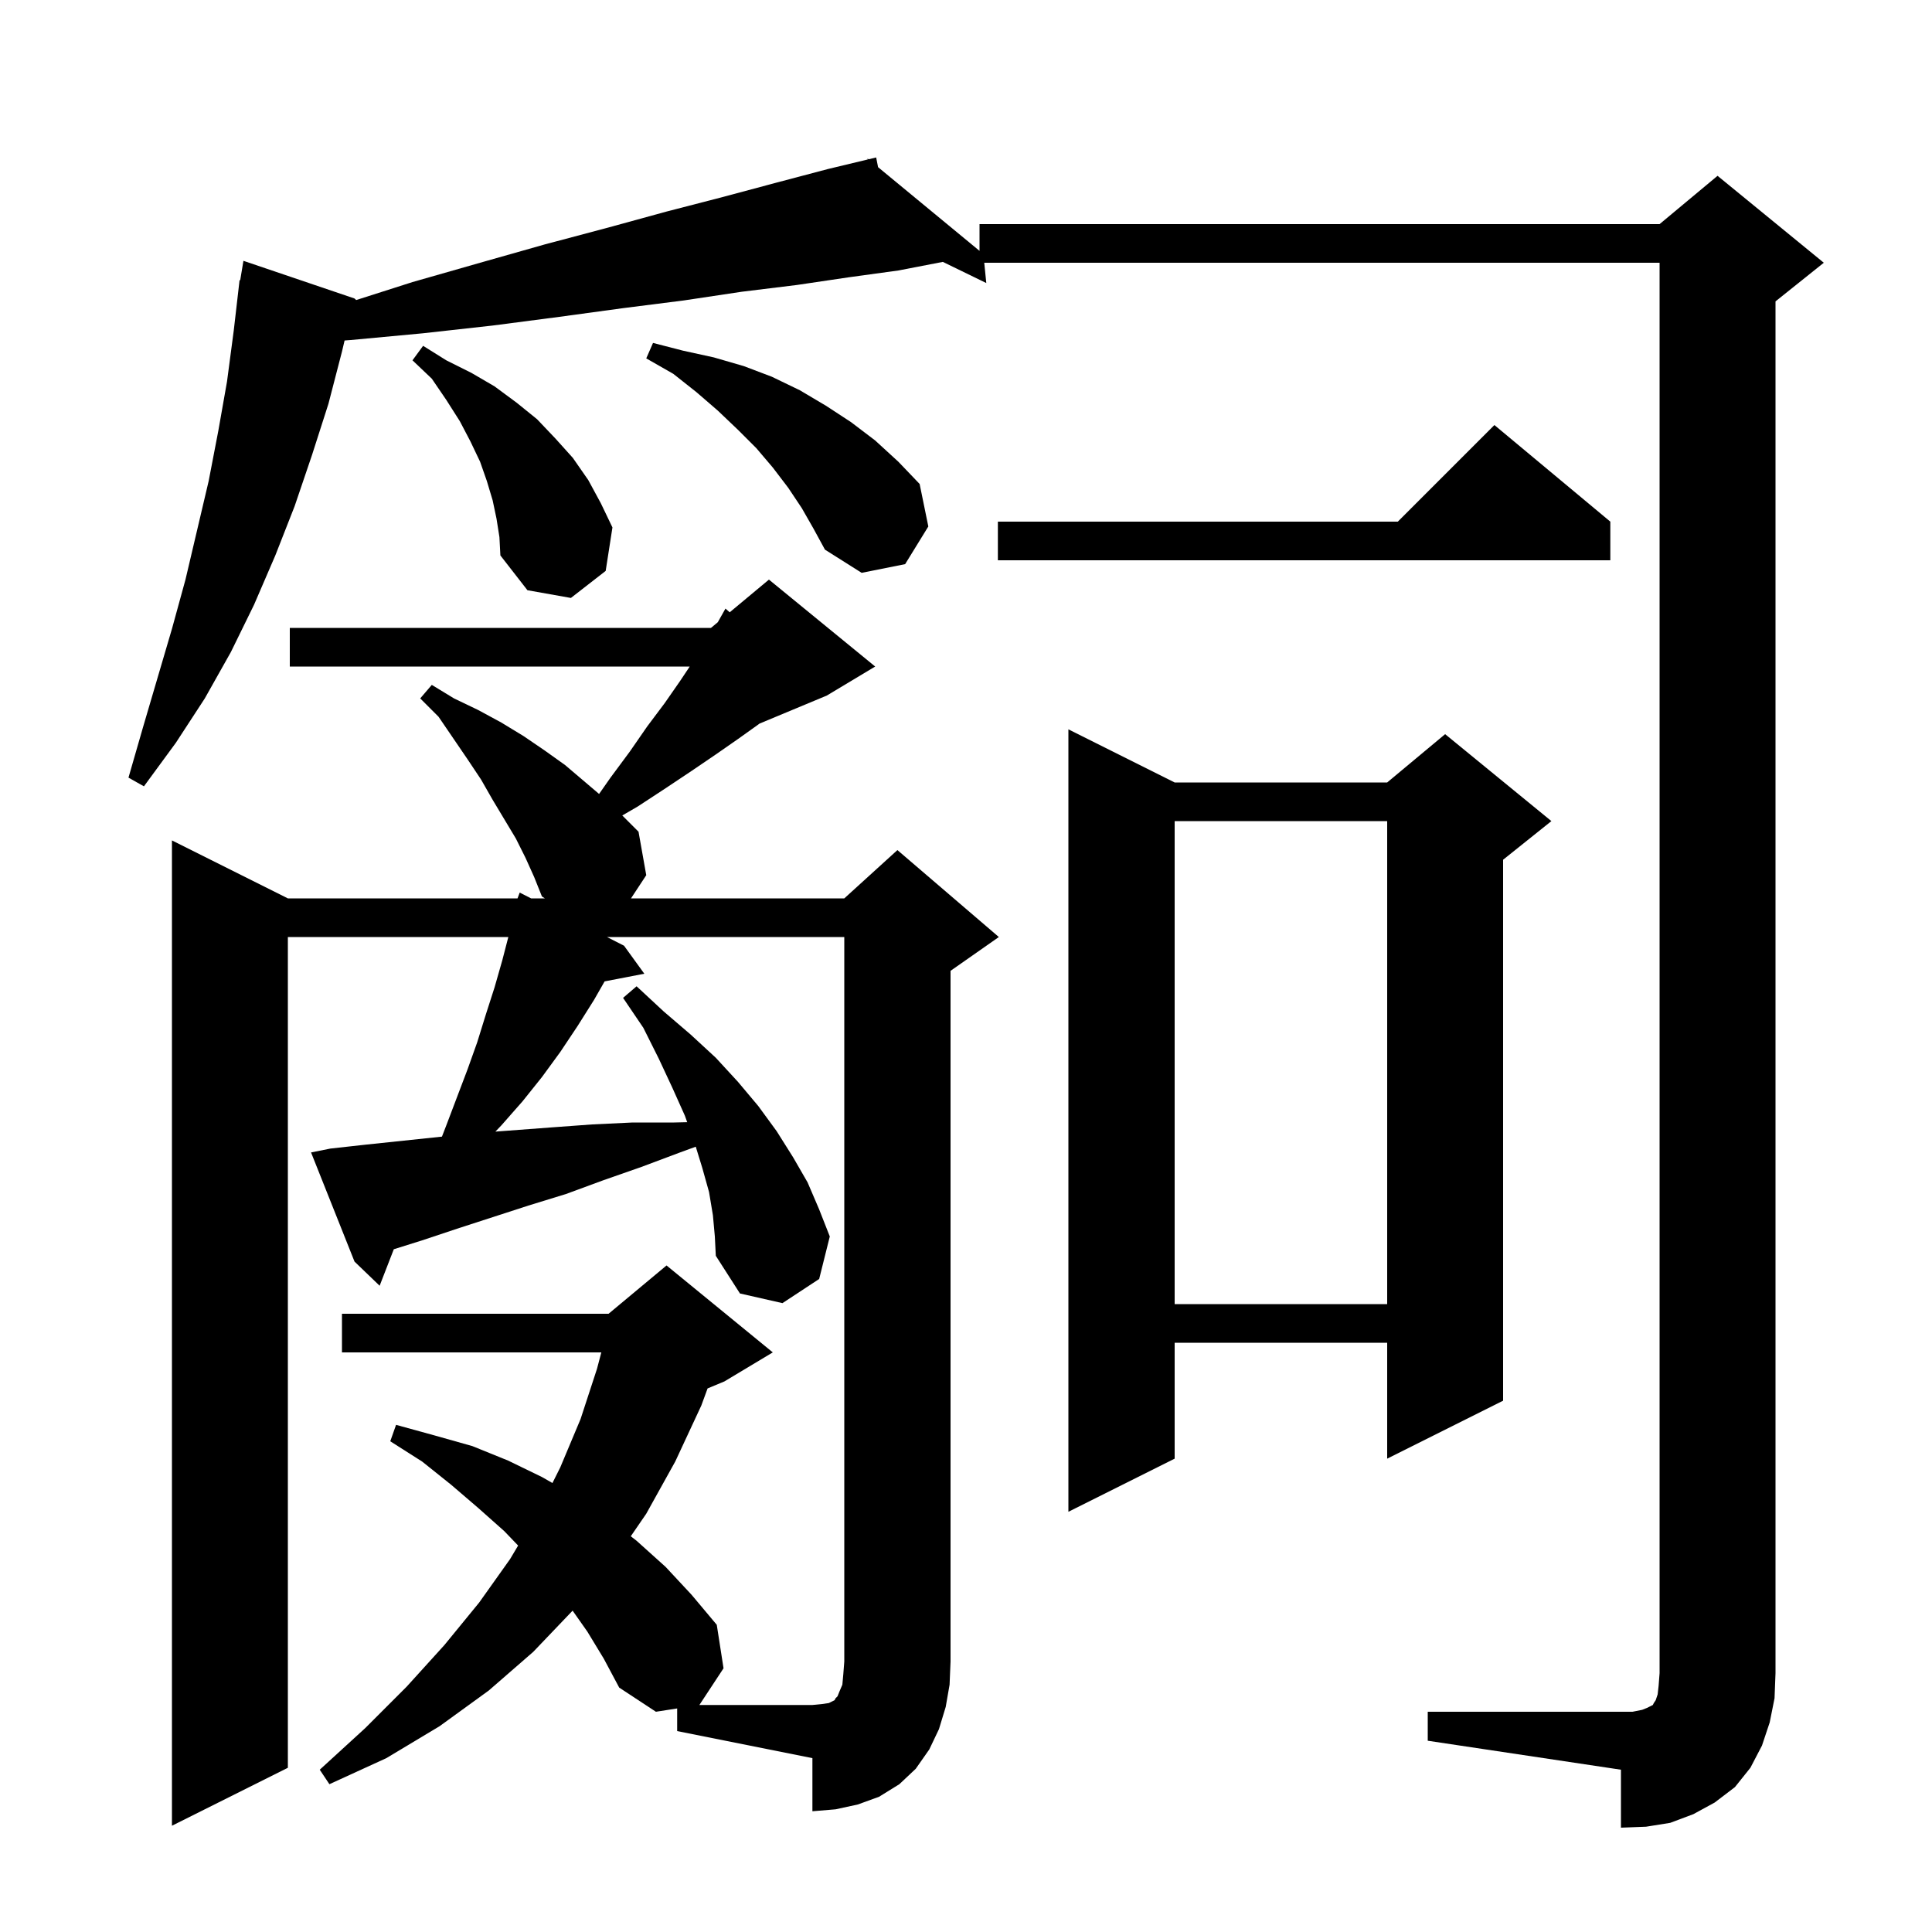 <svg xmlns="http://www.w3.org/2000/svg" xmlns:xlink="http://www.w3.org/1999/xlink" version="1.1" baseProfile="full" viewBox="0 0 200 200" width="200" height="200"><g fill="currentColor"><path d="M 147.8 177.2 L 169.0 177.2 L 170.0 177.0 L 170.5 176.8 L 171.1 176.5 L 171.2 176.3 L 171.4 176.0 L 171.6 175.4 L 171.7 174.5 L 171.8 173.2 L 171.8 27.2 L 101.89 27.2 L 102.1 29.3 L 97.601 27.111 L 93.0 28.0 L 87.9 28.7 L 82.5 29.5 L 76.8 30.2 L 70.8 31.1 L 64.5 31.9 L 57.9 32.8 L 51.0 33.7 L 43.8 34.5 L 36.3 35.2 L 35.672 35.248 L 35.4 36.4 L 34.0 41.8 L 32.3 47.1 L 30.5 52.4 L 28.5 57.5 L 26.3 62.6 L 23.9 67.5 L 21.2 72.3 L 18.2 76.9 L 14.9 81.4 L 13.3 80.5 L 14.8 75.3 L 17.8 65.1 L 19.2 60.0 L 21.6 49.8 L 22.6 44.6 L 23.5 39.5 L 24.2 34.2 L 24.8 29.0 L 24.865 29.01 L 25.2 27.0 L 36.7 30.9 L 36.874 31.061 L 42.7 29.2 L 49.7 27.2 L 56.4 25.3 L 62.8 23.6 L 69.0 21.9 L 74.8 20.4 L 80.4 18.9 L 85.7 17.5 L 89.83 16.509 L 89.8 16.4 L 89.909 16.49 L 90.7 16.3 L 90.898 17.306 L 101.4 25.97 L 101.4 23.2 L 171.8 23.2 L 177.8 18.2 L 188.8 27.2 L 183.8 31.2 L 183.8 173.2 L 183.7 175.8 L 183.2 178.3 L 182.4 180.7 L 181.2 183.0 L 179.6 185.0 L 177.5 186.6 L 175.3 187.8 L 172.9 188.7 L 170.4 189.1 L 167.8 189.2 L 167.8 183.2 L 147.8 180.2 Z M 62.833 97.0 L 64.6 97.9 L 66.7 100.8 L 62.59 101.593 L 61.5 103.5 L 59.8 106.2 L 58.0 108.9 L 56.1 111.5 L 54.1 114.0 L 51.9 116.5 L 51.283 117.144 L 57.2 116.7 L 61.3 116.4 L 65.5 116.2 L 69.8 116.2 L 71.139 116.169 L 70.9 115.5 L 69.6 112.6 L 68.2 109.6 L 66.6 106.4 L 64.5 103.3 L 65.9 102.1 L 68.7 104.7 L 71.5 107.1 L 74.1 109.5 L 76.4 112.0 L 78.5 114.5 L 80.4 117.1 L 82.1 119.8 L 83.6 122.4 L 84.8 125.2 L 85.9 128.0 L 84.8 132.4 L 81.0 134.9 L 76.6 133.9 L 74.1 130.0 L 74.0 128.0 L 73.8 125.8 L 73.4 123.4 L 72.7 120.9 L 72.025 118.706 L 70.4 119.3 L 66.4 120.8 L 62.4 122.2 L 58.6 123.6 L 54.7 124.8 L 47.3 127.2 L 43.7 128.4 L 40.766 129.322 L 39.3 133.1 L 36.7 130.6 L 32.2 119.3 L 34.2 118.9 L 37.8 118.5 L 45.75 117.663 L 46.2 116.5 L 48.4 110.7 L 49.4 107.9 L 50.3 105.0 L 51.2 102.2 L 52.0 99.4 L 52.622 97.0 L 29.8 97.0 L 29.8 183.0 L 17.8 189.0 L 17.8 87.0 L 29.8 93.0 L 53.575 93.0 L 53.8 92.4 L 54.978 93.0 L 56.404 93.0 L 56.1 92.8 L 55.3 90.8 L 54.4 88.8 L 53.4 86.8 L 51.0 82.8 L 49.8 80.7 L 48.4 78.6 L 45.4 74.2 L 43.5 72.3 L 44.7 70.9 L 47.0 72.3 L 49.5 73.5 L 51.9 74.8 L 54.2 76.2 L 56.4 77.7 L 58.5 79.2 L 62.017 82.19 L 63.2 80.5 L 65.2 77.8 L 67.0 75.2 L 68.8 72.8 L 70.4 70.5 L 71.4 69.0 L 30.0 69.0 L 30.0 65.0 L 73.6 65.0 L 74.306 64.412 L 75.1 63.0 L 75.538 63.385 L 79.6 60.0 L 90.6 69.0 L 85.6 72.0 L 78.625 74.906 L 78.5 75.0 L 76.4 76.5 L 74.1 78.1 L 71.6 79.8 L 68.9 81.6 L 66.0 83.5 L 64.418 84.418 L 66.1 86.1 L 66.9 90.6 L 65.321 93.0 L 87.4 93.0 L 92.9 88.0 L 103.4 97.0 L 98.4 100.5 L 98.4 172.0 L 98.3 174.4 L 97.9 176.7 L 97.2 179.0 L 96.2 181.1 L 94.8 183.1 L 93.1 184.7 L 91.0 186.0 L 88.8 186.8 L 86.5 187.3 L 84.1 187.5 L 84.1 182.0 L 70.1 179.2 L 70.1 176.858 L 67.9 177.2 L 64.1 174.7 L 62.5 171.7 L 60.8 168.9 L 59.276 166.734 L 55.2 171.0 L 50.6 175.0 L 45.5 178.7 L 40.0 182.0 L 34.1 184.7 L 33.1 183.2 L 37.8 178.9 L 42.1 174.6 L 46.0 170.3 L 49.6 165.9 L 52.8 161.4 L 53.636 159.996 L 52.2 158.5 L 49.5 156.1 L 46.7 153.7 L 43.7 151.3 L 40.4 149.2 L 41.0 147.5 L 45.0 148.6 L 48.9 149.7 L 52.6 151.2 L 56.1 152.9 L 57.189 153.522 L 58.0 151.9 L 60.1 146.9 L 61.8 141.7 L 62.249 140.0 L 35.4 140.0 L 35.4 136.0 L 63.0 136.0 L 69.0 131.0 L 80.0 140.0 L 75.0 143.0 L 73.249 143.73 L 72.6 145.5 L 69.9 151.3 L 66.9 156.7 L 65.298 159.034 L 65.9 159.5 L 68.9 162.2 L 71.6 165.1 L 74.2 168.2 L 74.9 172.7 L 72.4 176.5 L 84.1 176.5 L 85.1 176.4 L 85.8 176.3 L 86.4 176.0 L 86.5 175.8 L 86.7 175.6 L 86.9 175.1 L 87.2 174.4 L 87.3 173.3 L 87.4 172.0 L 87.4 97.0 Z M 121.6 81.0 L 143.6 81.0 L 149.6 76.0 L 160.6 85.0 L 155.6 89.0 L 155.6 145.0 L 143.6 151.0 L 143.6 139.0 L 121.6 139.0 L 121.6 151.0 L 110.6 156.5 L 110.6 75.5 Z M 121.6 85.0 L 121.6 135.0 L 143.6 135.0 L 143.6 85.0 Z M 51.4 53.7 L 51.0 51.8 L 50.4 49.8 L 49.7 47.8 L 48.7 45.7 L 47.6 43.6 L 46.2 41.4 L 44.7 39.2 L 42.7 37.3 L 43.8 35.8 L 46.2 37.3 L 48.8 38.6 L 51.2 40.0 L 53.5 41.7 L 55.6 43.4 L 57.5 45.4 L 59.3 47.4 L 60.9 49.7 L 62.2 52.1 L 63.4 54.6 L 62.7 59.1 L 59.1 61.9 L 54.6 61.1 L 51.8 57.5 L 51.7 55.6 Z M 83.0 52.6 L 81.6 50.5 L 80.0 48.4 L 78.3 46.4 L 76.4 44.5 L 74.3 42.5 L 72.1 40.6 L 69.7 38.7 L 66.9 37.1 L 67.6 35.5 L 70.7 36.3 L 73.9 37.0 L 77.0 37.9 L 79.9 39.0 L 82.8 40.4 L 85.5 42.0 L 88.1 43.7 L 90.6 45.6 L 93.0 47.8 L 95.2 50.1 L 96.1 54.5 L 93.7 58.4 L 89.2 59.3 L 85.4 56.9 L 84.2 54.7 Z M 166.7 54.0 L 166.7 58.0 L 103.3 58.0 L 103.3 54.0 L 144.7 54.0 L 154.7 44.0 Z "/></g></svg>